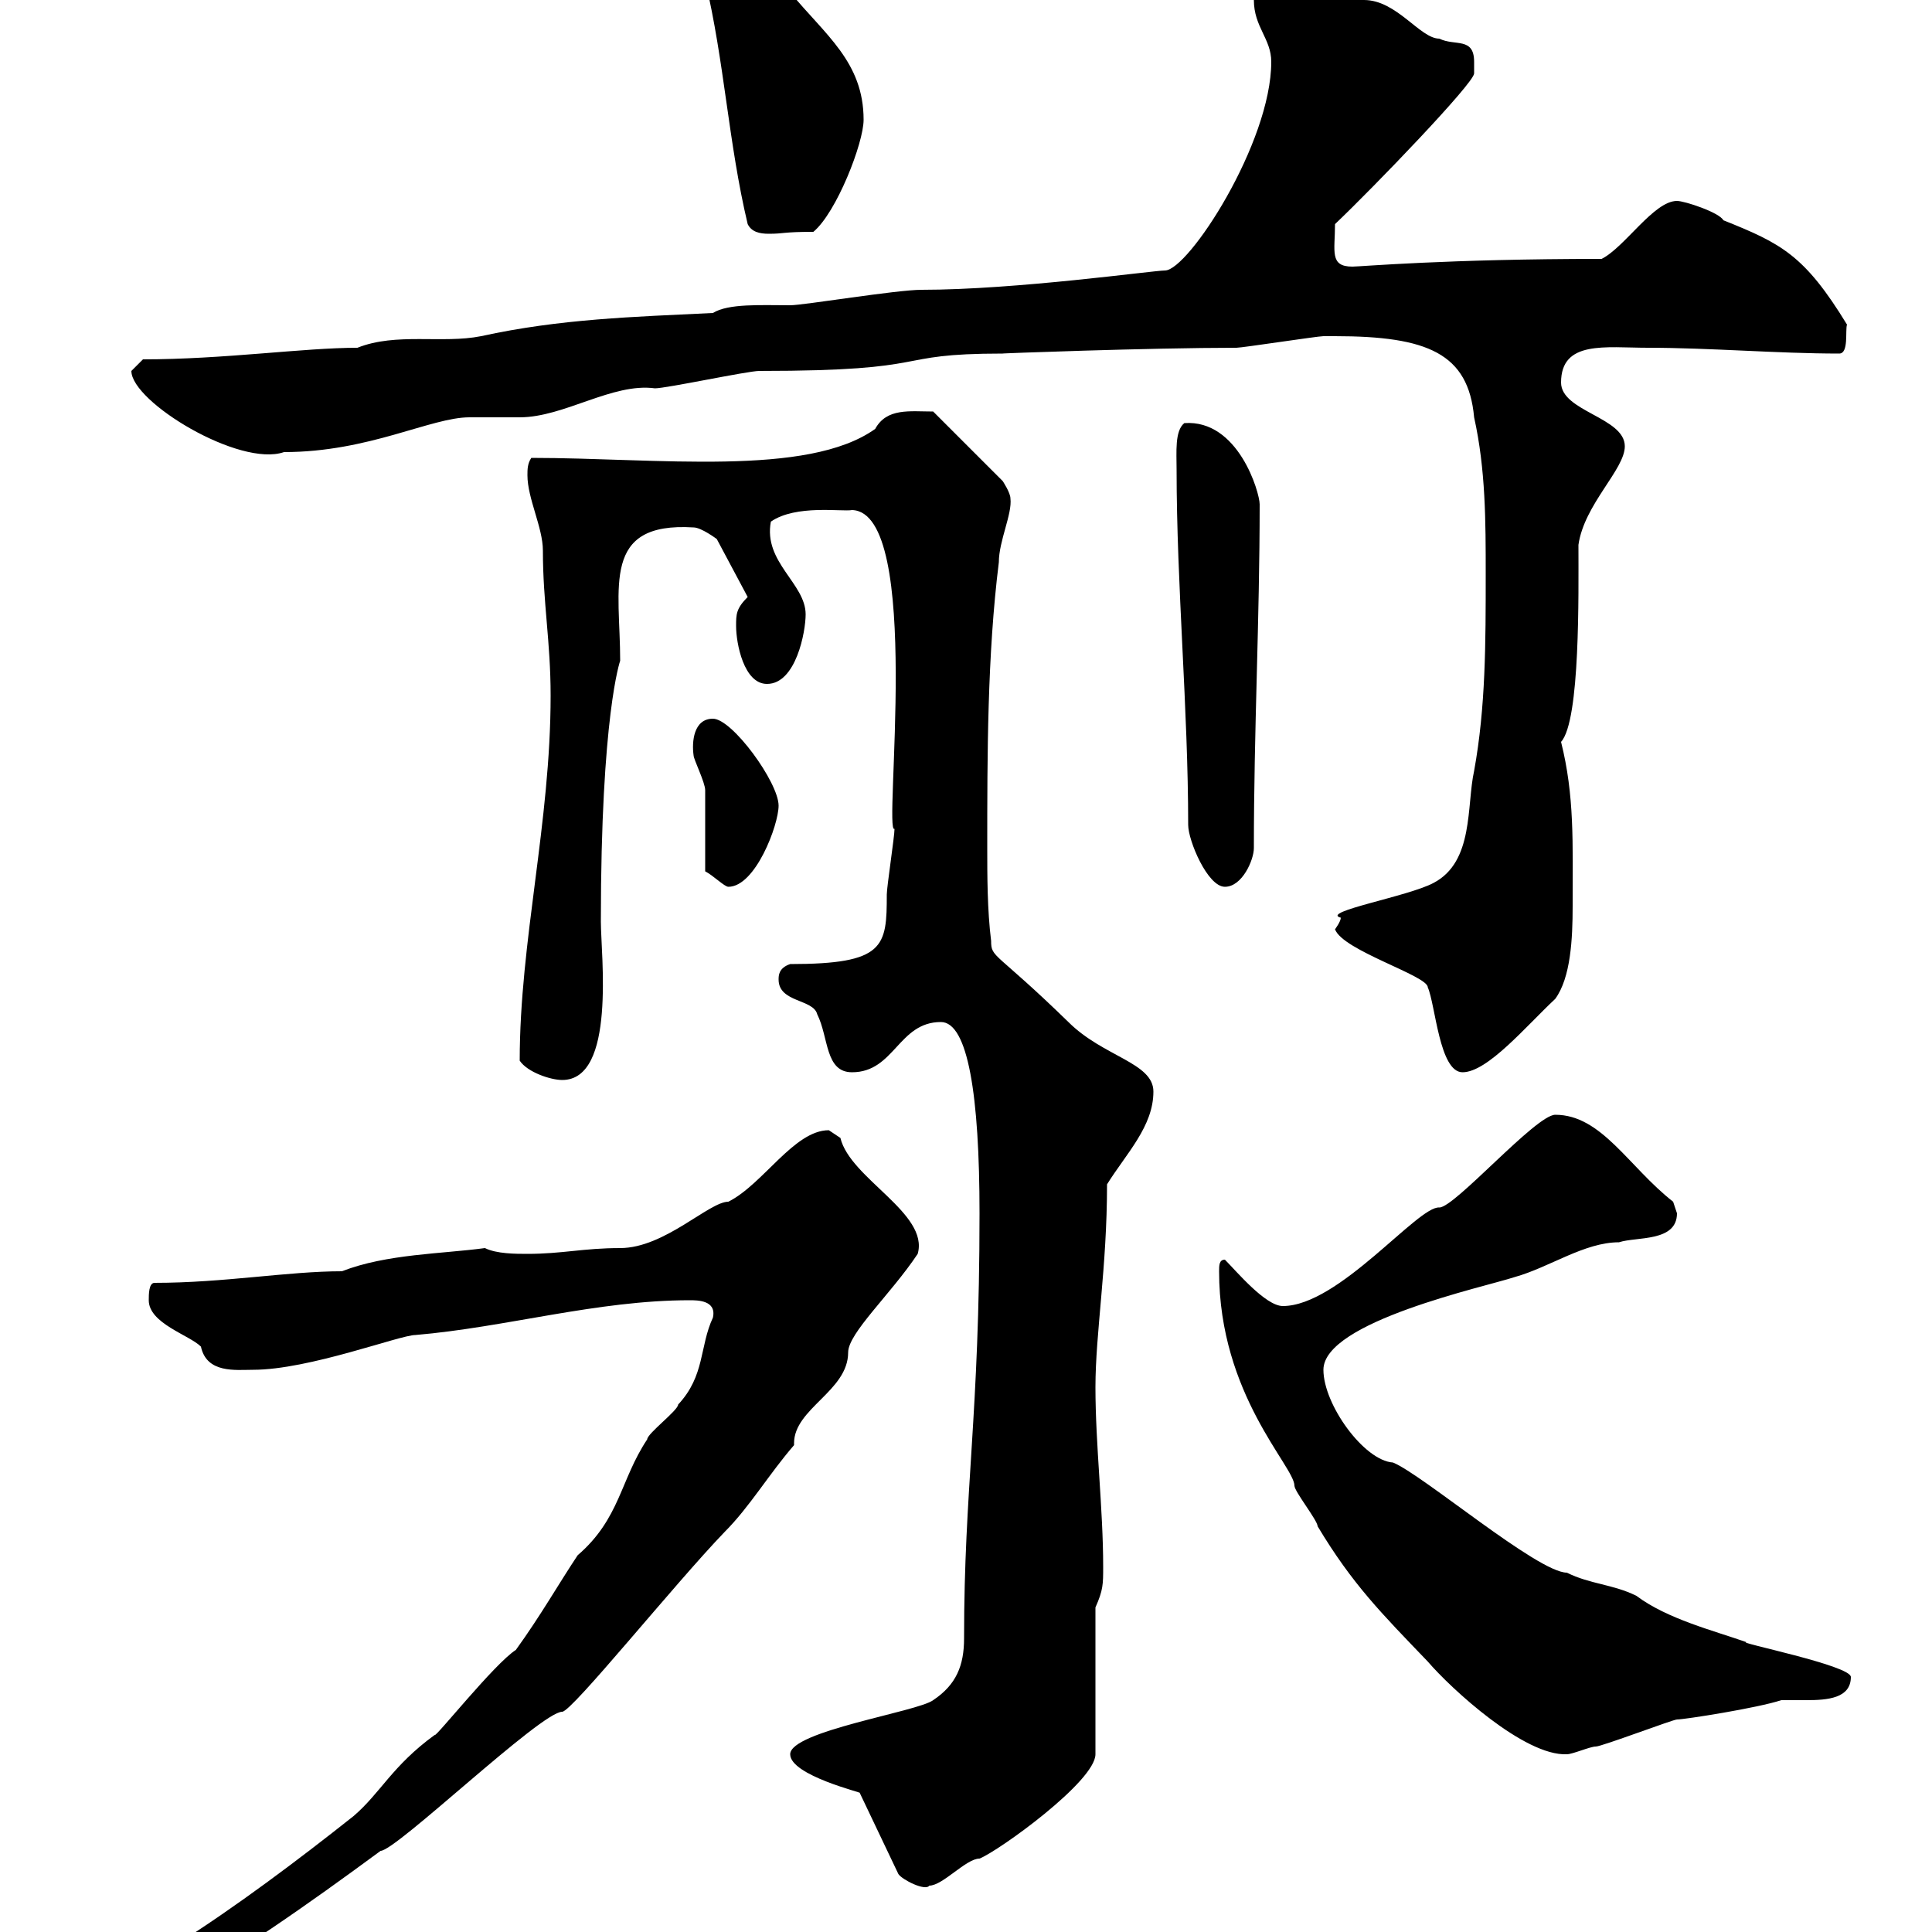 <svg xmlns="http://www.w3.org/2000/svg" xmlns:xlink="http://www.w3.org/1999/xlink" width="300" height="300"><path d="M13.20 313.80C13.20 315 14.10 315.30 15 315.60C18.60 315.60 22.20 312 24 310.80C36.60 303.60 47.70 295.80 59.10 287.40C61.50 287.40 84 265.80 87.30 265.80C88.80 265.80 104.70 246 112.50 237.90C116.40 234 119.40 228.90 123.30 224.40C123.30 224.40 123.30 224.10 123.30 224.10C123.30 218.70 131.70 216 131.70 210C131.70 207 138.30 201 142.50 194.70C144.30 188.40 132 183 130.50 176.70C130.50 176.70 128.70 175.50 128.70 175.50C123.30 175.50 118.50 183.90 113.10 186.60C110.10 186.60 103.20 193.80 96.30 193.80C90.60 193.80 87.30 194.70 81.90 194.70C80.10 194.70 77.10 194.70 75.30 193.80C68.70 194.70 60 194.70 53.10 197.40C44.70 197.40 34.80 199.20 24 199.20C23.10 199.20 23.10 201 23.10 201.90C23.10 205.50 29.40 207.30 31.20 209.10C32.10 213.30 36.60 212.70 39.30 212.70C48 212.70 62.10 207.30 64.50 207.30C78.60 206.10 92.70 201.90 107.10 201.90C108.30 201.90 111.30 201.90 110.70 204.60C108.60 209.10 109.50 213.60 105.30 218.10C105.30 219 100.50 222.60 100.50 223.50C96.30 229.80 96.30 235.80 89.70 241.50C86.70 246 84 250.80 80.10 256.20C76.80 258.30 67.50 270 67.50 269.40C60.90 274.20 59.10 278.40 54.90 282C46.20 288.90 36.60 296.10 27.60 301.80C26.70 303 20.40 306.60 19.50 307.20C18.60 308.40 14.10 312.60 13.20 313.80ZM133.50 278.40L139.50 291C140.10 291.90 143.70 293.70 144.30 292.80C146.40 292.80 150 288.60 152.10 288.60C155.10 287.40 170.10 276.60 170.10 272.40L170.10 249.60C171.30 246.90 171.30 246 171.30 243.30C171.30 234.30 170.10 224.40 170.10 215.40C170.10 207 171.90 196.80 171.90 183.90C174.90 179.10 179.10 174.90 179.10 169.50C179.10 165 171.30 164.10 165.90 158.70C154.50 147.60 153.90 148.80 153.90 146.10C153.30 141.30 153.30 135.90 153.30 131.70C153.30 117.30 153.30 101.70 155.10 87.30C155.10 84 157.20 79.80 156.90 77.40C156.90 76.50 155.70 74.70 155.70 74.70L144.90 63.90C141.30 63.90 137.70 63.30 135.90 66.60C125.40 74.10 102 71.10 82.50 71.10C81.90 72 81.90 72.90 81.90 73.80C81.90 77.40 84.30 81.90 84.30 85.50C84.30 93.60 85.50 99.60 85.50 108C85.50 127.80 80.70 146.10 80.70 164.70C81.90 166.50 85.50 167.70 87.30 167.70C95.70 167.70 93.30 148.20 93.30 143.10C93.30 111 96.30 102.60 96.30 102.60C96.30 91.20 93.30 81 107.70 81.90C108.90 81.90 111.30 83.70 111.30 83.70L116.10 92.70C114.30 94.50 114.30 95.40 114.30 97.20C114.30 99.90 115.50 106.20 119.10 106.20C123.60 106.20 125.10 98.10 125.10 95.40C125.10 90.60 118.50 87.30 119.70 81C123.60 78.30 130.80 79.50 132.30 79.20C143.40 79.50 137.10 129.90 138.90 128.70C138.90 129.90 137.70 137.70 137.70 138.90C137.70 147 137.40 149.70 122.70 149.70C120.90 150.30 120.90 151.50 120.90 152.10C120.90 155.70 126.30 155.10 126.90 157.50C128.70 161.10 128.10 166.50 132.30 166.50C138.90 166.50 139.50 158.70 146.10 158.70C150.30 158.70 152.10 170.10 152.10 188.40C152.10 219.90 149.70 231 149.70 254.40C149.70 258.60 148.50 261.60 144.90 264C142.50 265.80 122.70 268.80 122.70 272.40C122.70 275.70 134.10 278.40 133.50 278.40ZM189.30 197.40C189.30 216.60 201 227.70 201 230.70C201 231.60 204.60 236.10 204.60 237C210 246 214.50 250.50 221.70 258C225.30 262.20 236.70 272.70 243.30 272.40C244.20 272.40 246.90 271.20 247.80 271.20C248.70 271.20 259.80 267 260.40 267C261.60 267 273 265.20 276.60 264C277.50 264 278.70 264 280.50 264C283.80 264 287.40 263.70 287.40 260.40C287.40 258.60 269.40 255 271.20 255C266.10 253.20 258.90 251.40 254.10 247.80C250.50 246 246.90 246 243.30 244.20C238.80 244.20 220.80 228.90 216.30 227.10C211.80 226.80 205.50 218.10 205.50 212.70C205.50 205.20 230.70 199.80 235.20 198.30C240.60 196.80 246 192.90 251.40 192.90C254.10 192 260.40 192.90 260.40 188.40C260.40 188.40 259.80 186.60 259.80 186.60C252.90 181.20 248.70 173.10 241.50 173.10C238.50 173.10 225.90 187.50 223.50 187.50C220.20 187.20 207.90 202.80 199.20 202.80C196.50 202.80 192 197.40 190.20 195.60C189.30 195.60 189.30 196.50 189.30 197.40ZM207.30 144.30C208.50 147.60 221.70 151.50 221.70 153.30C222.90 156 223.50 166.50 227.10 166.50C231 166.50 237 159.30 241.50 155.10C243.90 151.80 244.20 145.80 244.20 140.70C244.20 130.80 244.50 123.60 242.40 115.20C245.40 111.90 245.10 92.10 245.10 84.60C246 78.30 252.30 72.90 252.30 69.30C252.30 64.80 242.40 63.90 242.40 59.40C242.40 52.80 249.30 54 255.90 54C265.50 54 276 54.90 285.60 54.90C287.10 54.90 286.50 51.30 286.80 50.40C280.20 39.60 276.60 37.80 267.60 34.20C267 33 261.60 31.20 260.40 31.20C256.80 31.20 252.30 38.40 248.70 40.20C224.70 40.20 211.20 41.40 210 41.40C206.40 41.40 207.30 39 207.30 34.80C213.30 29.10 228.90 12.90 228.90 11.40C228.90 11.40 228.90 10.80 228.90 9.60C228.90 5.70 225.90 7.20 223.50 6C220.50 6 216.90 0 211.80 0C207.30-3 204.60-4.80 199.20-4.80C196.50-4.80 194.70-1.80 194.70 0C194.70 4.20 197.40 6 197.40 9.60C197.40 22.20 184.50 42 180.90 42C179.10 42 157.80 45 143.10 45C139.20 45 124.80 47.40 122.70 47.40C118.20 47.40 113.10 47.10 110.70 48.60C98.40 49.20 87 49.50 74.70 52.20C68.70 53.40 61.50 51.60 55.50 54C47.10 54 34.80 55.80 22.20 55.80C22.20 55.80 20.40 57.60 20.40 57.60C20.40 62.40 37.20 72.60 44.10 70.20C57.30 70.20 66.90 64.80 72.90 64.80C73.50 64.80 80.10 64.80 80.70 64.80C87.60 64.80 95.10 59.40 101.70 60.30C103.50 60.30 116.10 57.60 117.90 57.60C146.10 57.60 137.70 54.90 155.70 54.90C154.50 54.90 178.50 54 192 54C192.90 54 204.60 52.20 205.50 52.20C206.10 52.20 206.40 52.20 207.30 52.20C221.70 52.20 228 54.90 228.90 64.80C230.70 72.90 230.70 81 230.70 89.10C230.70 99.90 230.70 109.80 228.90 119.70C227.70 125.10 228.90 133.80 222.60 137.10C218.70 139.20 204.90 141.60 208.20 142.50C208.20 143.10 207.30 144.30 207.30 144.30ZM109.50 135.30C110.70 135.90 112.50 137.70 113.10 137.70C117.30 137.70 120.90 128.10 120.90 125.10C120.90 121.50 113.70 111.60 110.70 111.60C107.70 111.60 107.40 115.20 107.70 117.30C107.70 117.90 109.50 121.50 109.50 122.70C109.50 124.50 109.50 133.50 109.50 135.30ZM182.70 72.90C182.70 90.90 184.50 110.10 184.50 128.10C184.50 130.50 187.50 137.70 190.20 137.70C192.90 137.70 194.70 133.50 194.70 131.70C194.70 113.40 195.60 96.30 195.60 78.30C195.60 76.50 192.30 65.10 183.90 65.70C182.40 66.90 182.70 70.20 182.70 72.90ZM116.10 34.80C116.70 36 117.90 36.30 119.40 36.30C121.80 36.30 121.50 36 126.30 36C129.90 33 134.10 22.20 134.10 18.60C134.10 9.60 128.10 5.40 122.70-1.20C120.90-3 113.10-15.60 110.70-15.60C107.70-15.60 107.10-14.40 107.10-12C107.10-9 108.90-5.40 109.50-3C112.50 9.60 113.10 22.20 116.10 34.80Z"/></svg>